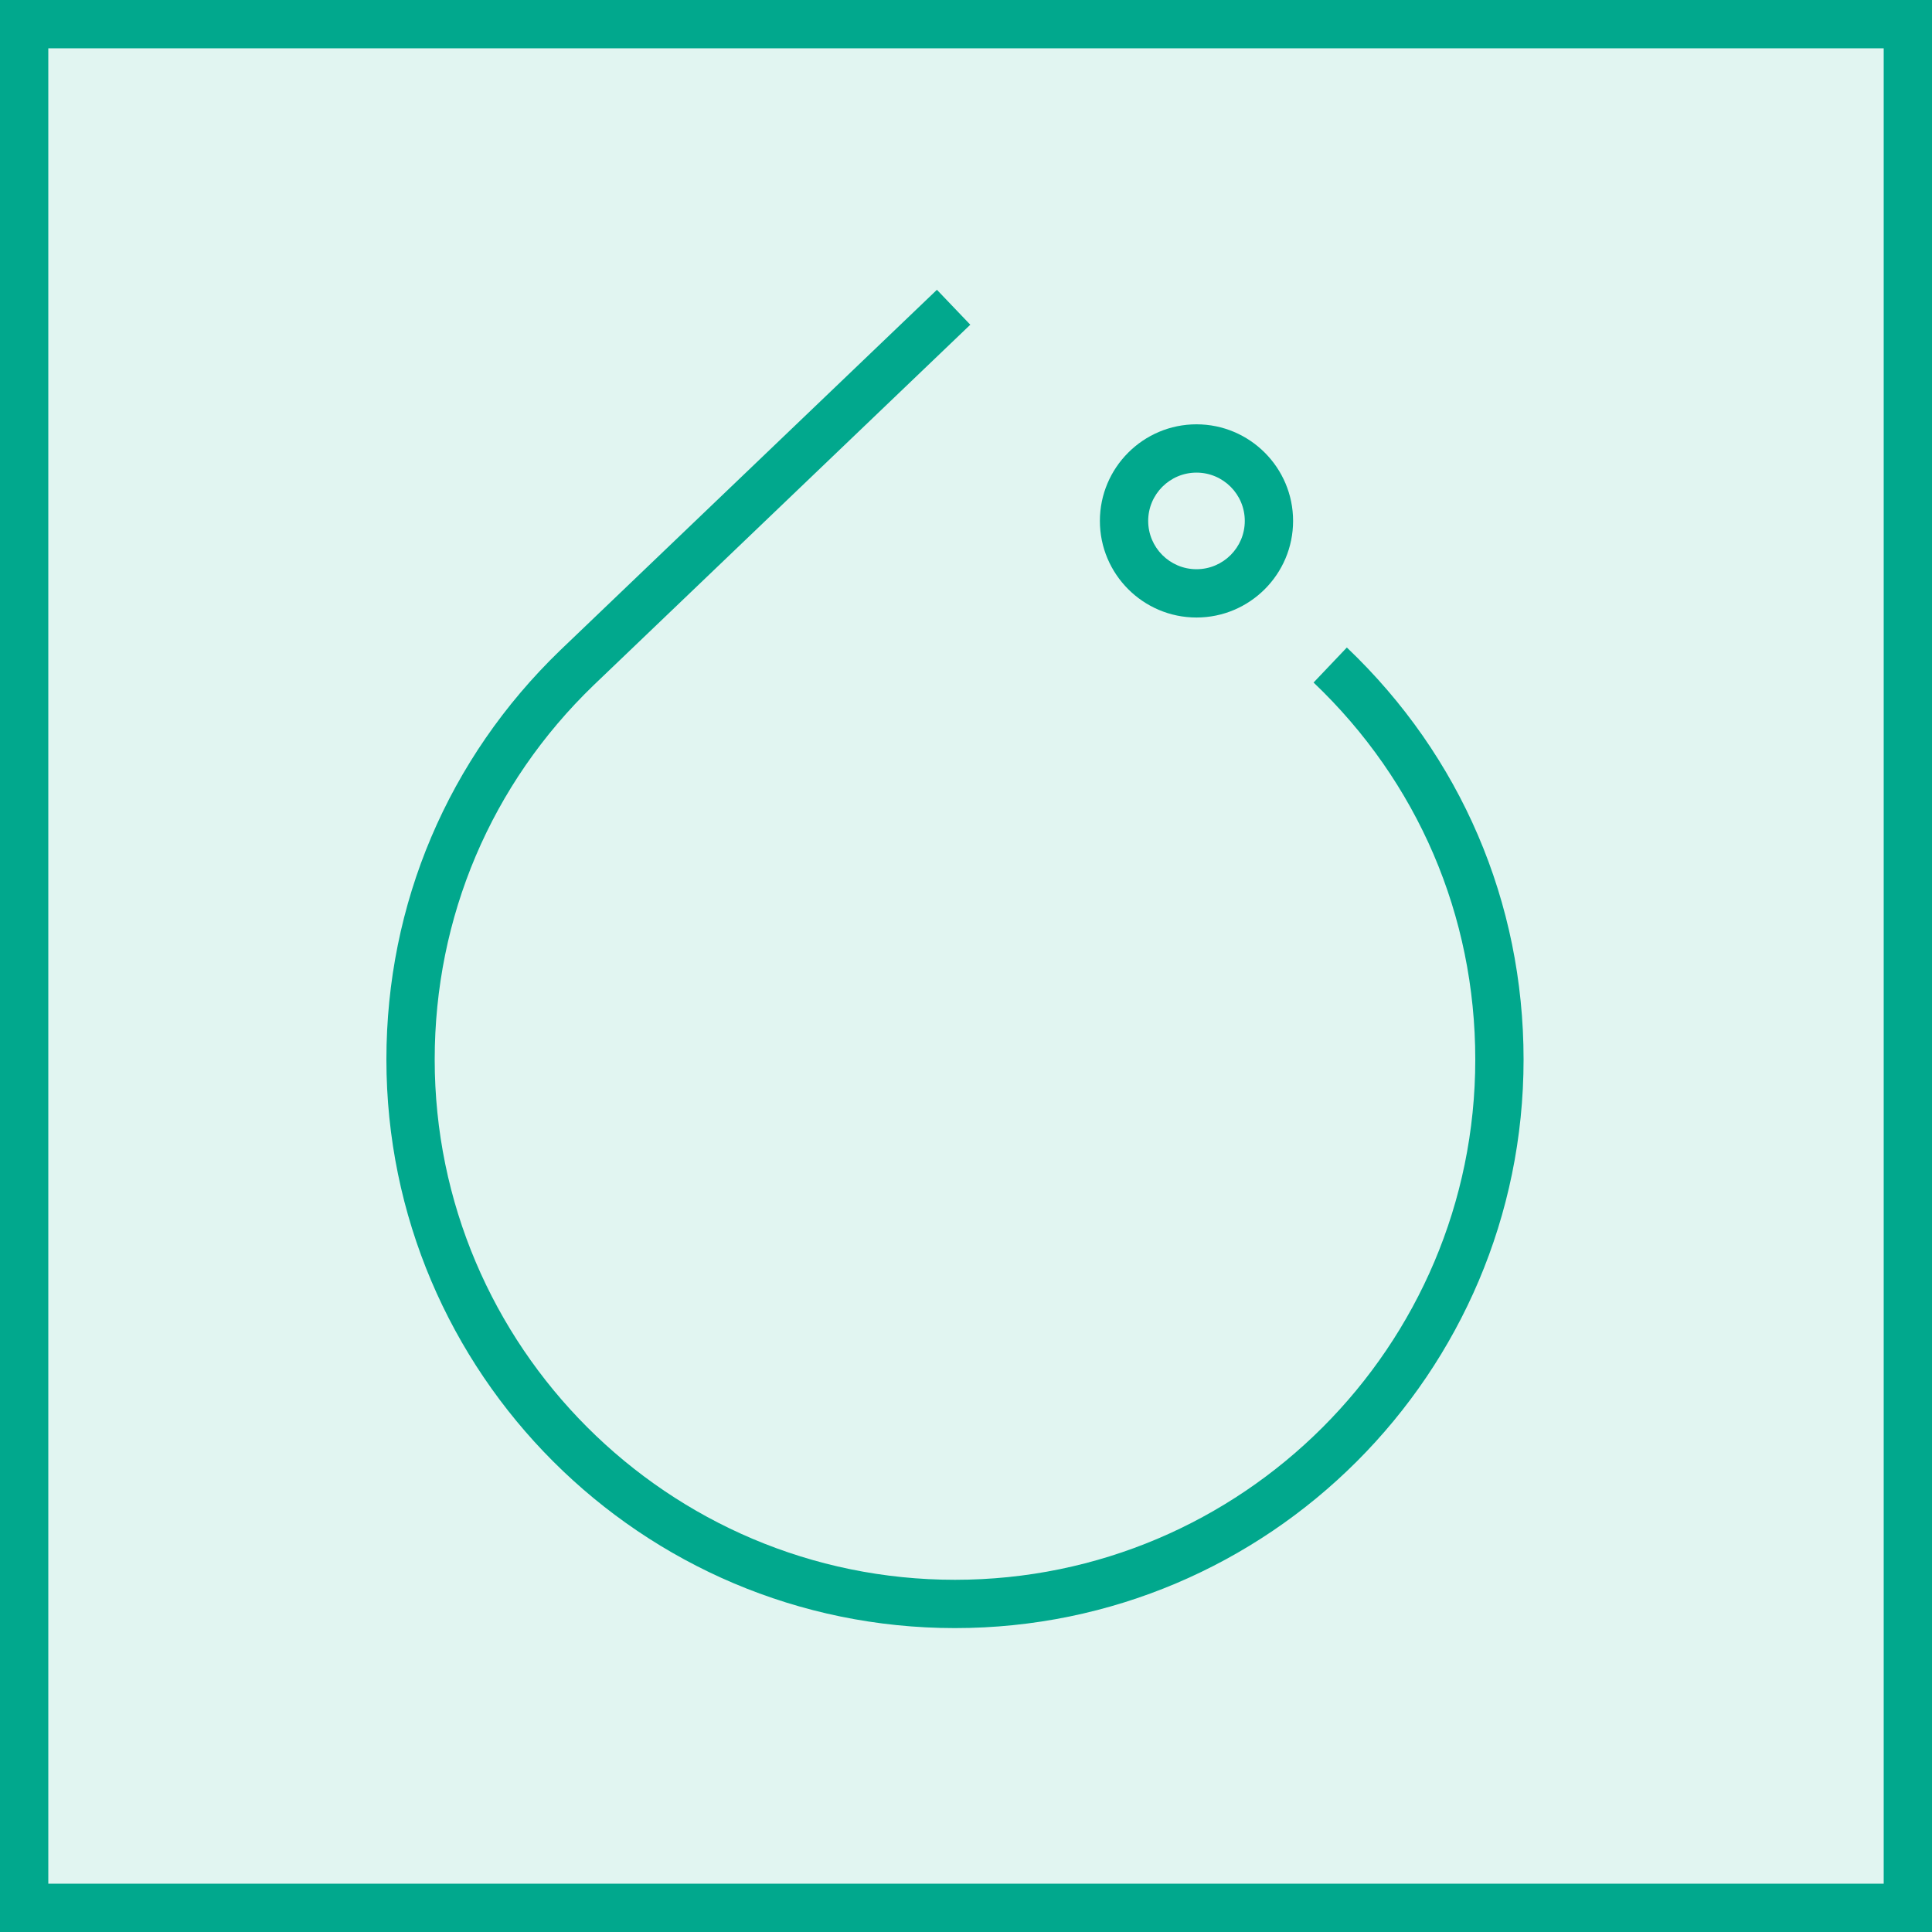 <svg width="40" height="40" viewBox="0 0 40 40" fill="none" xmlns="http://www.w3.org/2000/svg">
<g clip-path="url(#clip0_23298_4002)">
<path d="M40 0H0V40H40V0Z" fill="#01A88D" fill-opacity="0.12"/>
<path fill-rule="evenodd" clip-rule="evenodd" d="M23.772 10.785C23.772 11.336 24.22 11.785 24.772 11.785C25.324 11.785 25.772 11.336 25.772 10.785C25.772 10.234 25.324 9.785 24.772 9.785C24.22 9.785 23.772 10.234 23.772 10.785ZM22.772 10.785C22.772 9.682 23.669 8.785 24.772 8.785C25.875 8.785 26.772 9.682 26.772 10.785C26.772 11.888 25.875 12.785 24.772 12.785C23.669 12.785 22.772 11.888 22.772 10.785ZM31.544 21.936C31.544 28.428 26.263 33.708 19.772 33.708C13.281 33.708 8 28.428 8 21.936C8 18.713 9.277 15.705 11.596 13.466L19.398 6L20.089 6.723L12.29 14.187C10.168 16.234 9 18.987 9 21.936C9 27.876 13.832 32.708 19.772 32.708C25.712 32.708 30.544 27.876 30.544 21.936C30.544 18.957 29.355 16.185 27.196 14.131L27.885 13.406C30.245 15.651 31.544 18.681 31.544 21.936Z" fill="#01A88D"/>
</g>
<rect x="0.5" y="0.5" width="39" height="39" stroke="#01A88D"/>
<defs>
<clipPath id="clip0_23298_4002">
<rect width="40" height="40" fill="white"/>
</clipPath>
</defs>
</svg>
